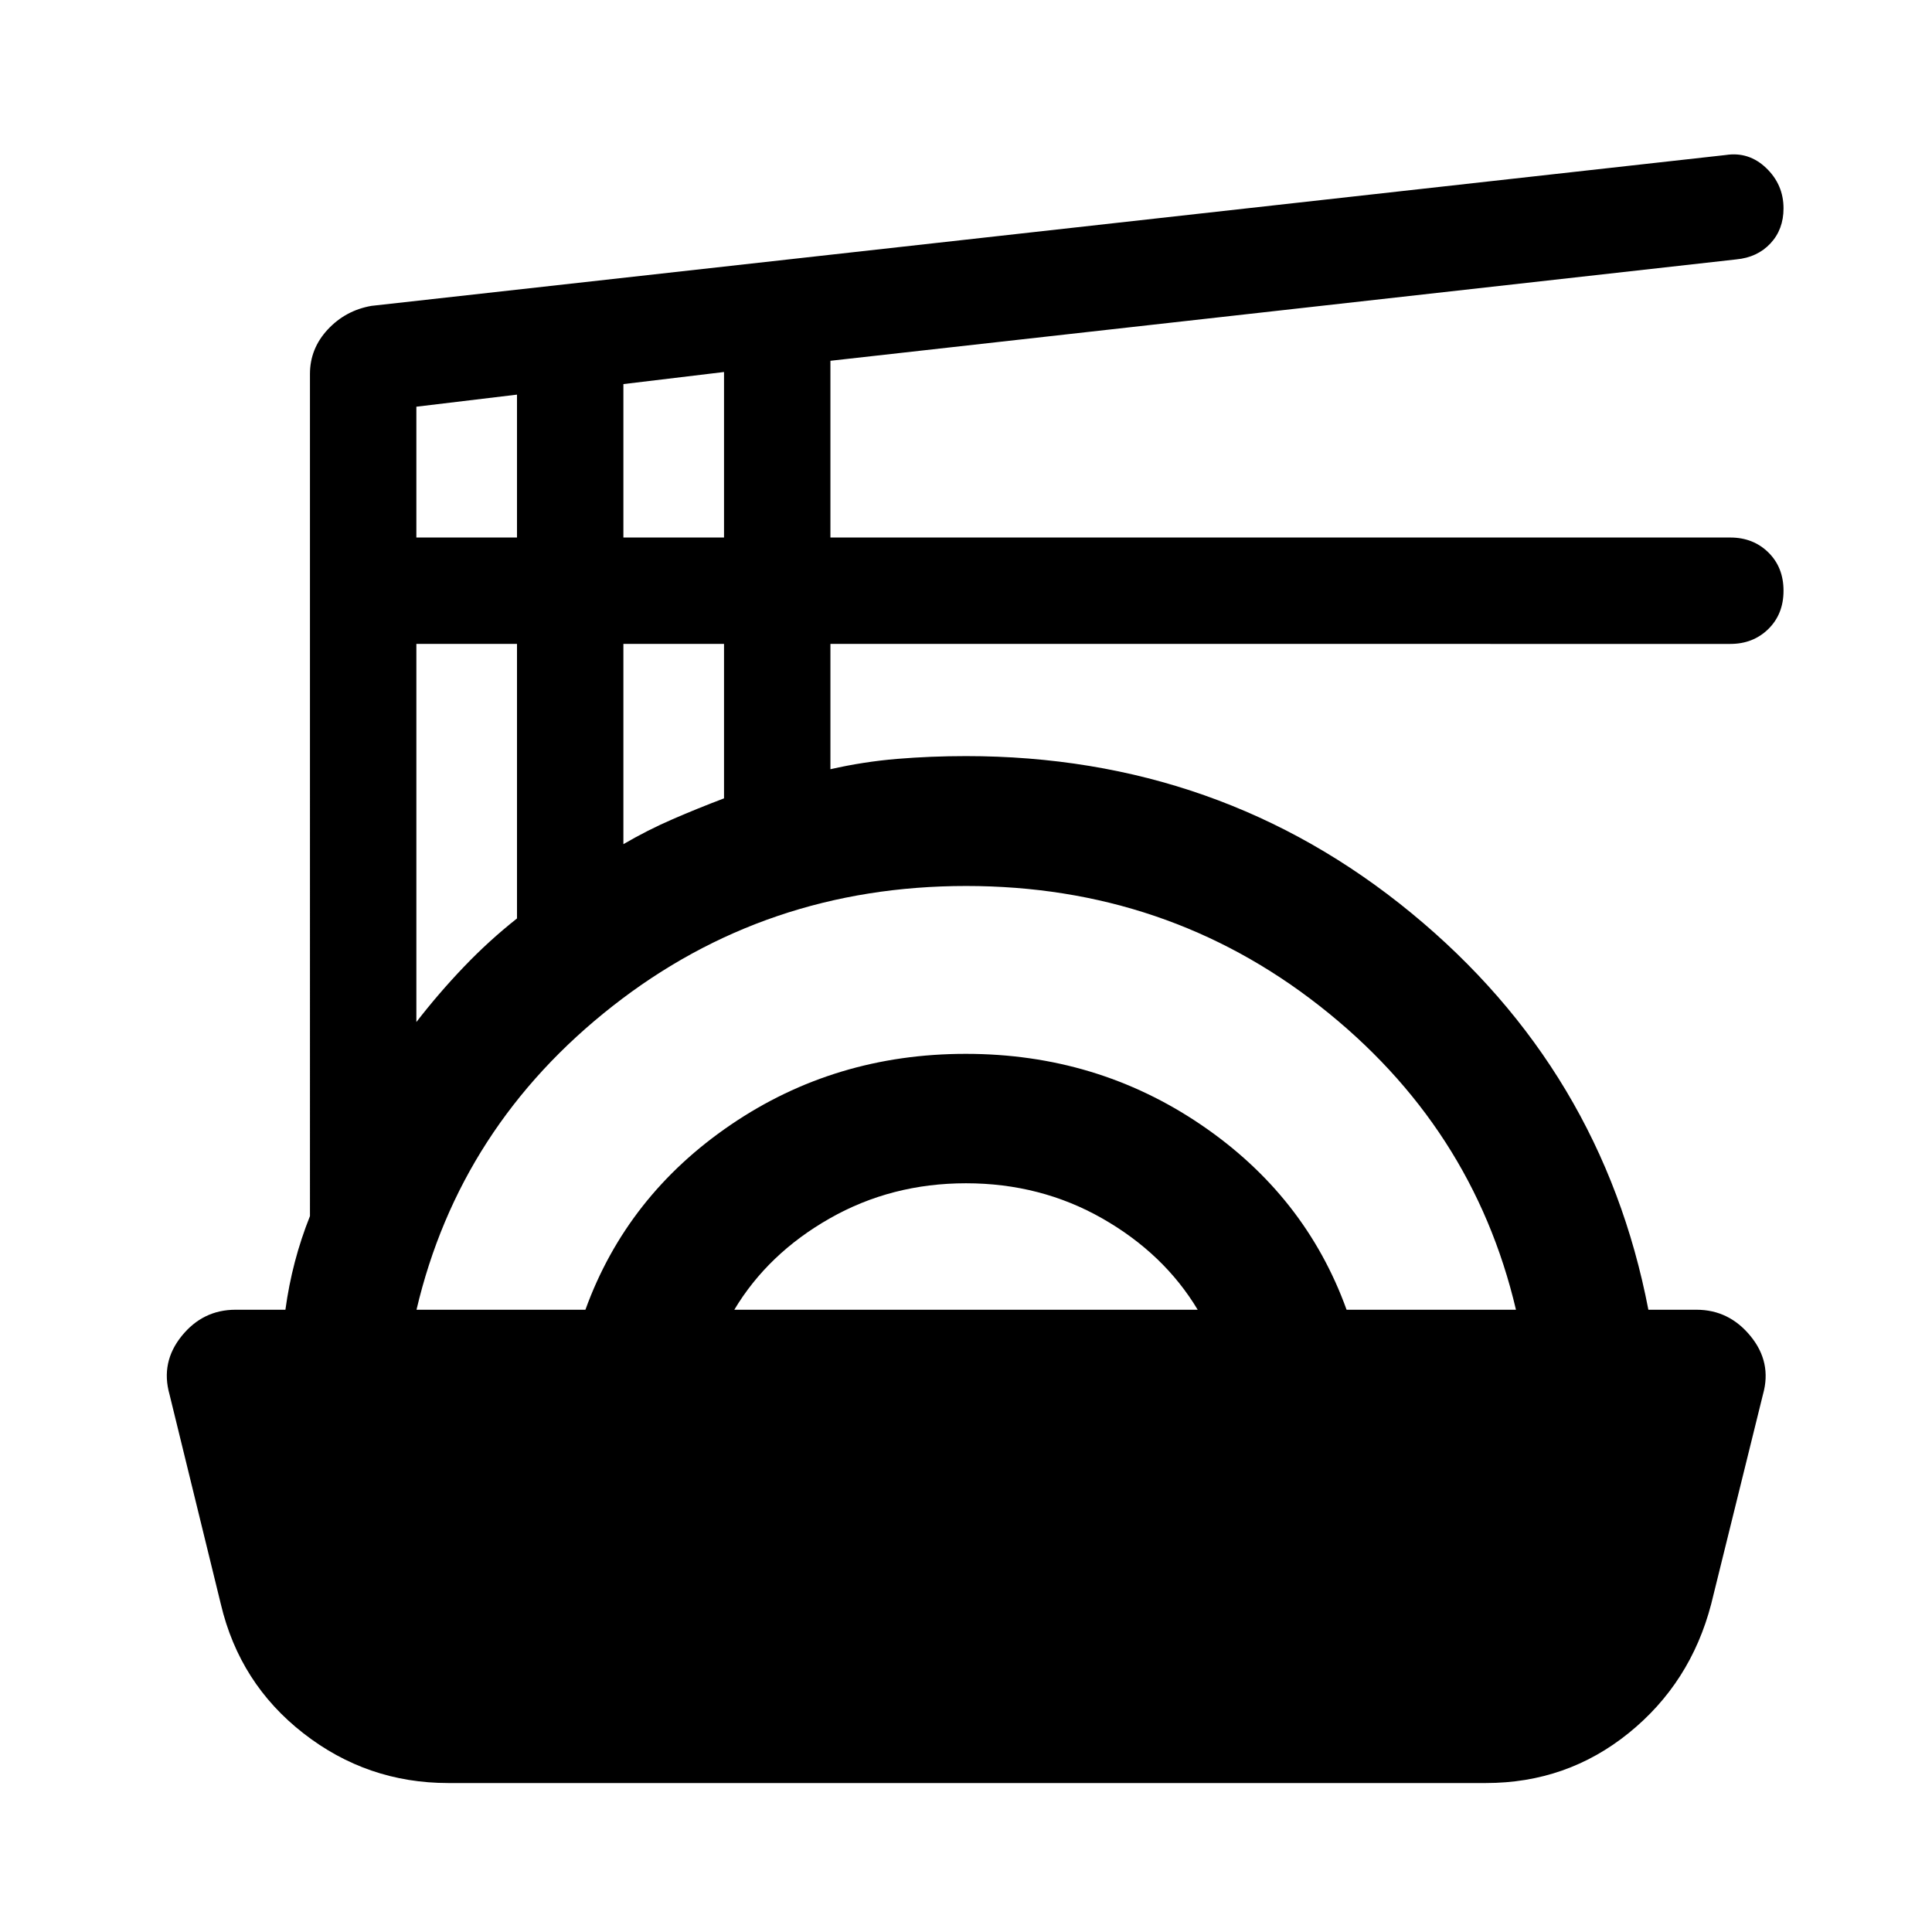 <svg xmlns="http://www.w3.org/2000/svg" width="48" height="48" viewBox="0 -960 960 960"><path d="M222.71-74.02q-40.25 0-71.94-24.71-31.7-24.7-41.03-64.16L84.22-267.17q-4.48-15.92 6.05-28.97 10.53-13.06 26.77-13.06h24.78q1.64-12.08 4.66-23.65 3.02-11.56 7.54-22.89V-774.2q0-12.58 8.84-22.08 8.84-9.5 21.75-11.74l672.93-74.96q11.48-1.76 20.08 6.48 8.6 8.24 8.6 20.04 0 10.45-6.48 17.4-6.48 6.95-16.96 7.95l-450.15 50.38v87.82h447.15q11.35 0 18.9 7.4 7.54 7.41 7.54 19.03 0 11.62-7.54 19.03-7.55 7.41-18.9 7.41H412.63v62.26q16.52-3.76 33.23-5.14 16.7-1.38 34.14-1.38 126.38 0 221.25 77.95 94.86 77.96 117.82 197.15h23.89q16.15 0 26.84 13.06 10.7 13.05 6.22 28.97l-25.76 104.28q-10.24 39.19-40.96 64.03-30.73 24.84-71.01 24.84H222.71ZM206.96-309.2h83.93q20.58-56.76 72.29-91.95 51.72-35.2 116.72-35.2t116.86 35.22q51.87 35.22 72.35 91.93h84.17q-21.48-91.28-97.53-150.92-76.06-59.64-175.67-59.64-99.6 0-175.62 59.64-76.03 59.64-97.5 150.92Zm157.91 0h230.26q-16.73-27.87-47.4-45.36-30.68-17.48-67.73-17.48-37.04 0-67.73 17.47-30.69 17.47-47.4 45.37ZM206.89-452.15q11-14.24 23.5-27.32 12.5-13.09 26.5-24.16v-136.41h-50v187.89Zm102.87-88.39q12-7 24.5-12.42t25.5-10.34v-76.74h-50v99.5ZM206.89-692.91h50v-71l-50 6v65Zm102.87 0h50v-82.24l-50 6v76.24Z"/></svg>